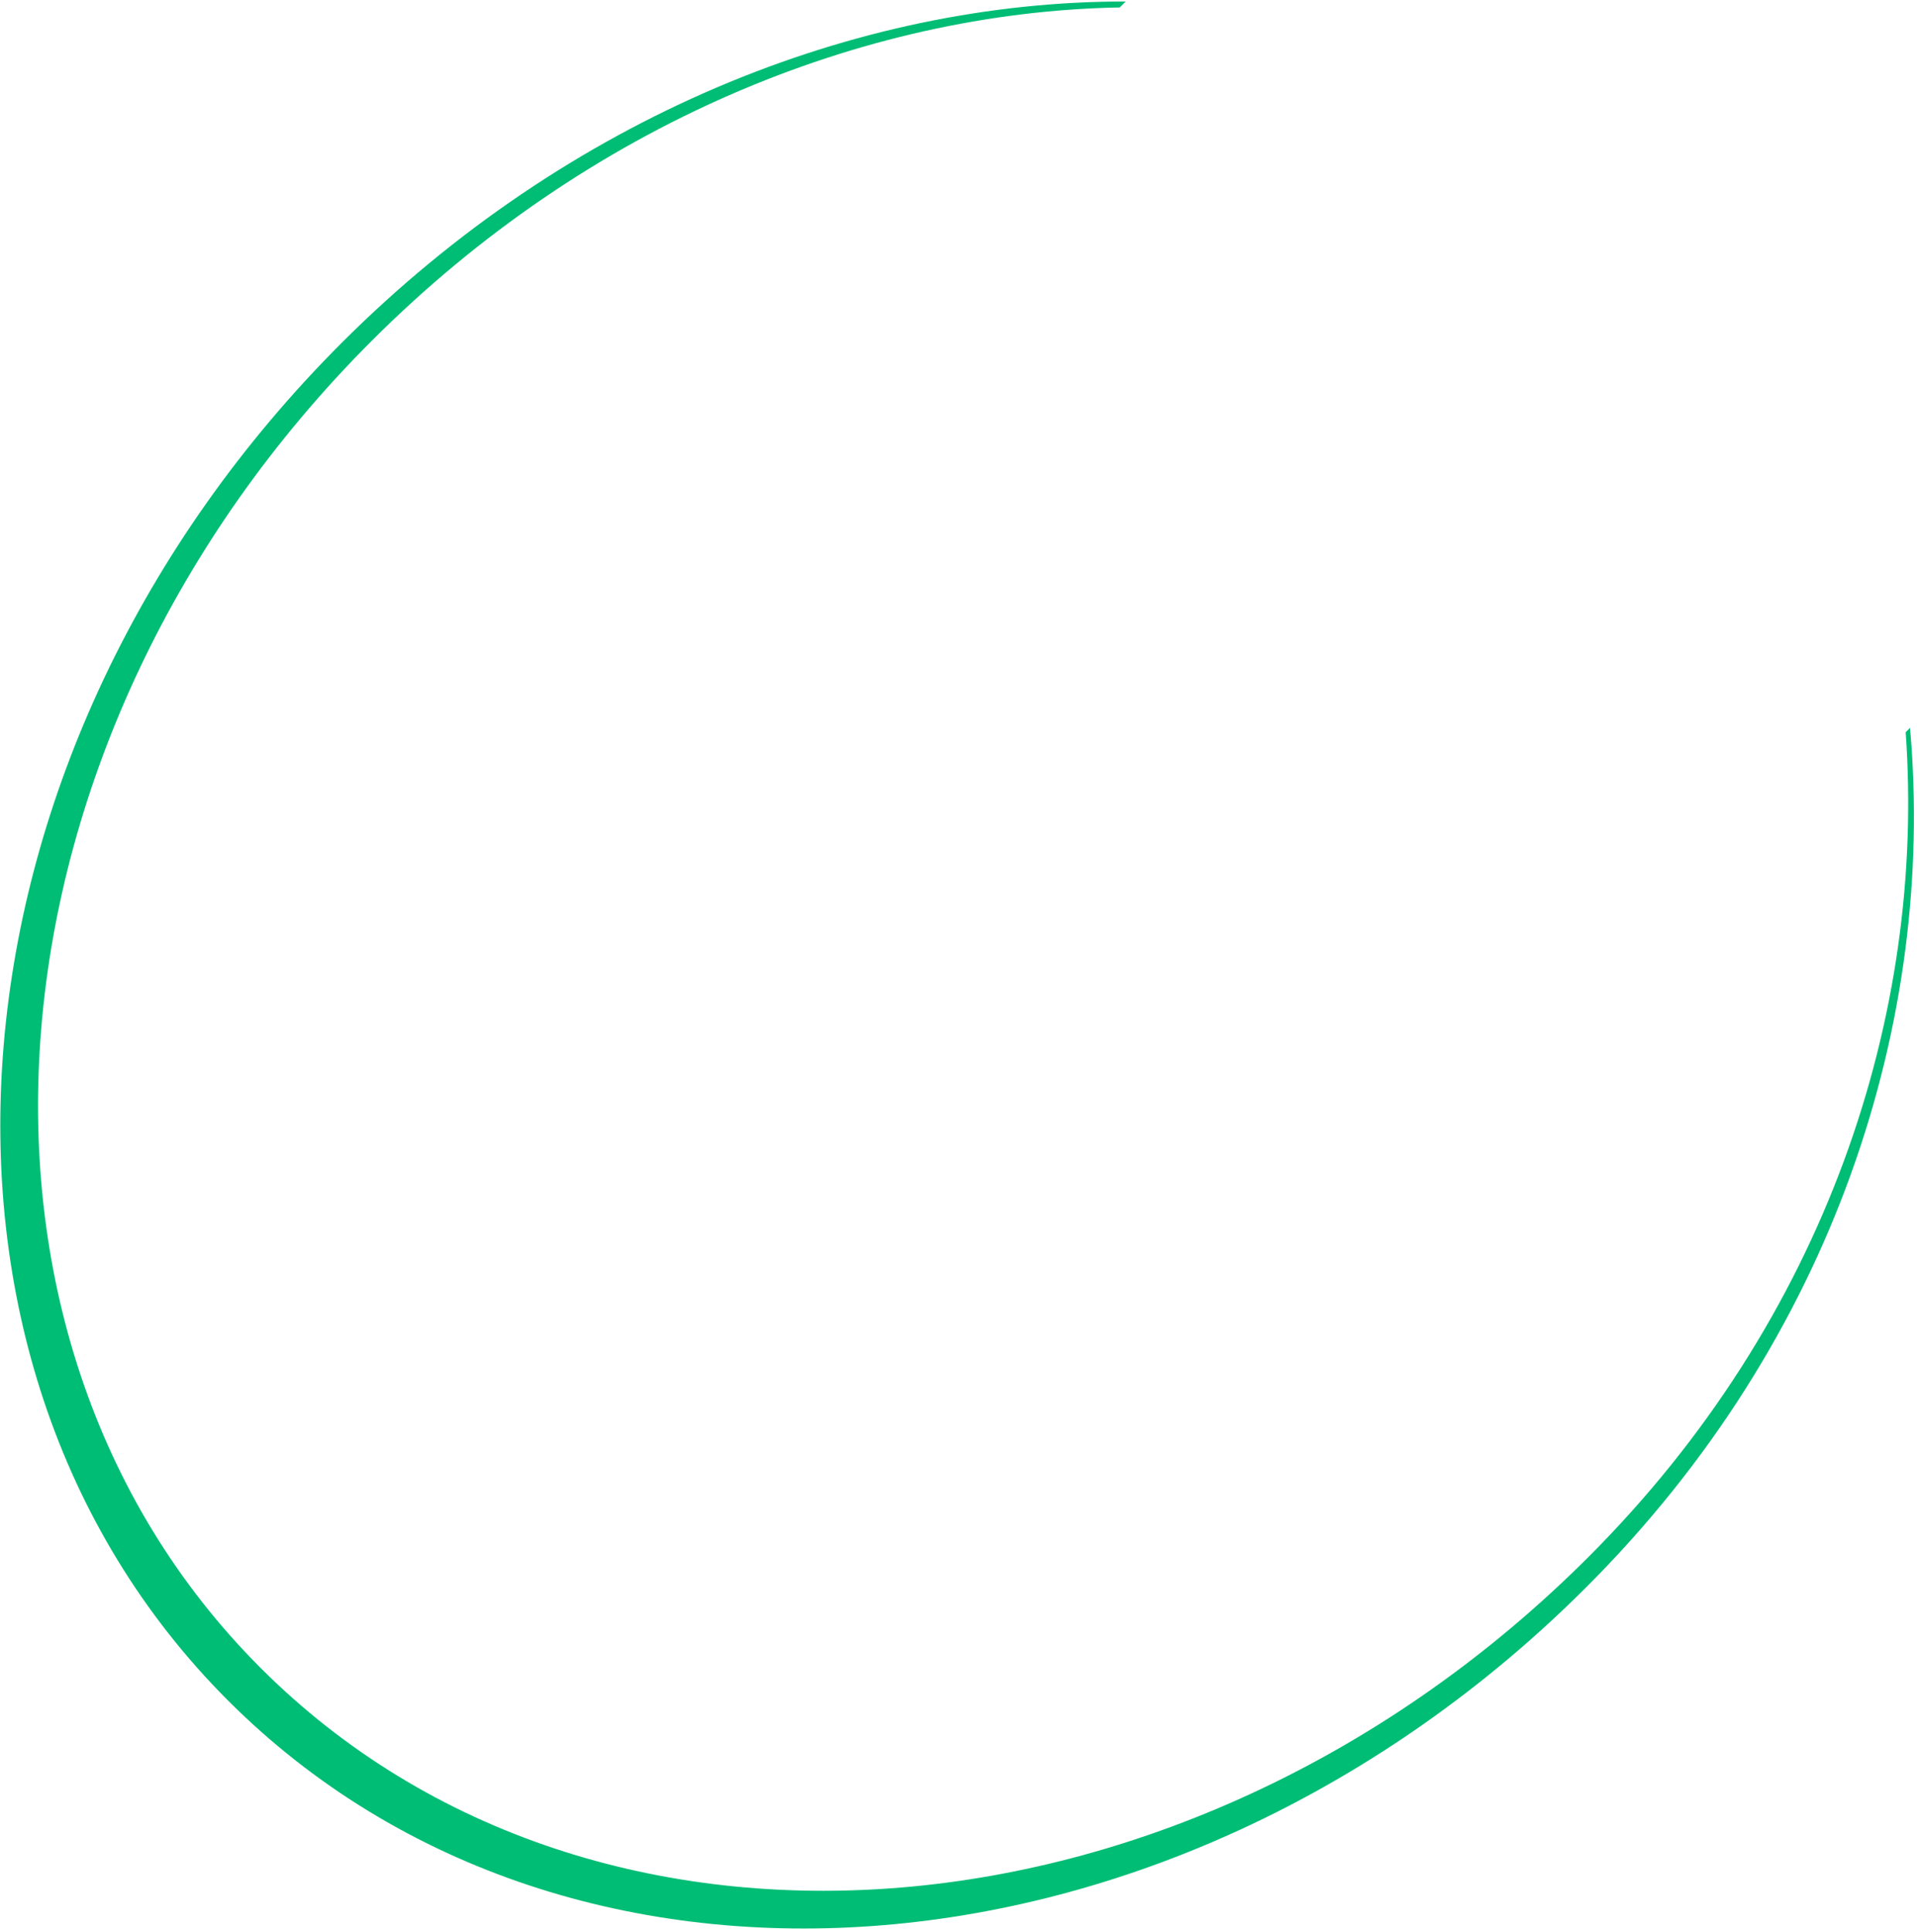 <svg width="501" height="505" viewBox="0 0 501 505" fill="none" xmlns="http://www.w3.org/2000/svg">
<path fill-rule="evenodd" clip-rule="evenodd" d="M89.313 89.598C148.315 30.596 223.555 0.308 294.198 0.392L292.647 1.942C224.995 3.201 153.5 32.732 97.174 89.058C-6.652 192.885 -19.643 348.236 68.151 436.029C155.951 523.83 311.289 510.827 415.116 407C477.38 344.736 503.278 265.05 498.042 191.4L499.177 190.265C505.899 266.696 479.425 350.025 414.582 414.867C308.372 521.078 149.455 534.366 59.635 444.546C-30.186 354.725 -16.897 195.809 89.313 89.598Z" fill="#00BD75"/>
</svg>
